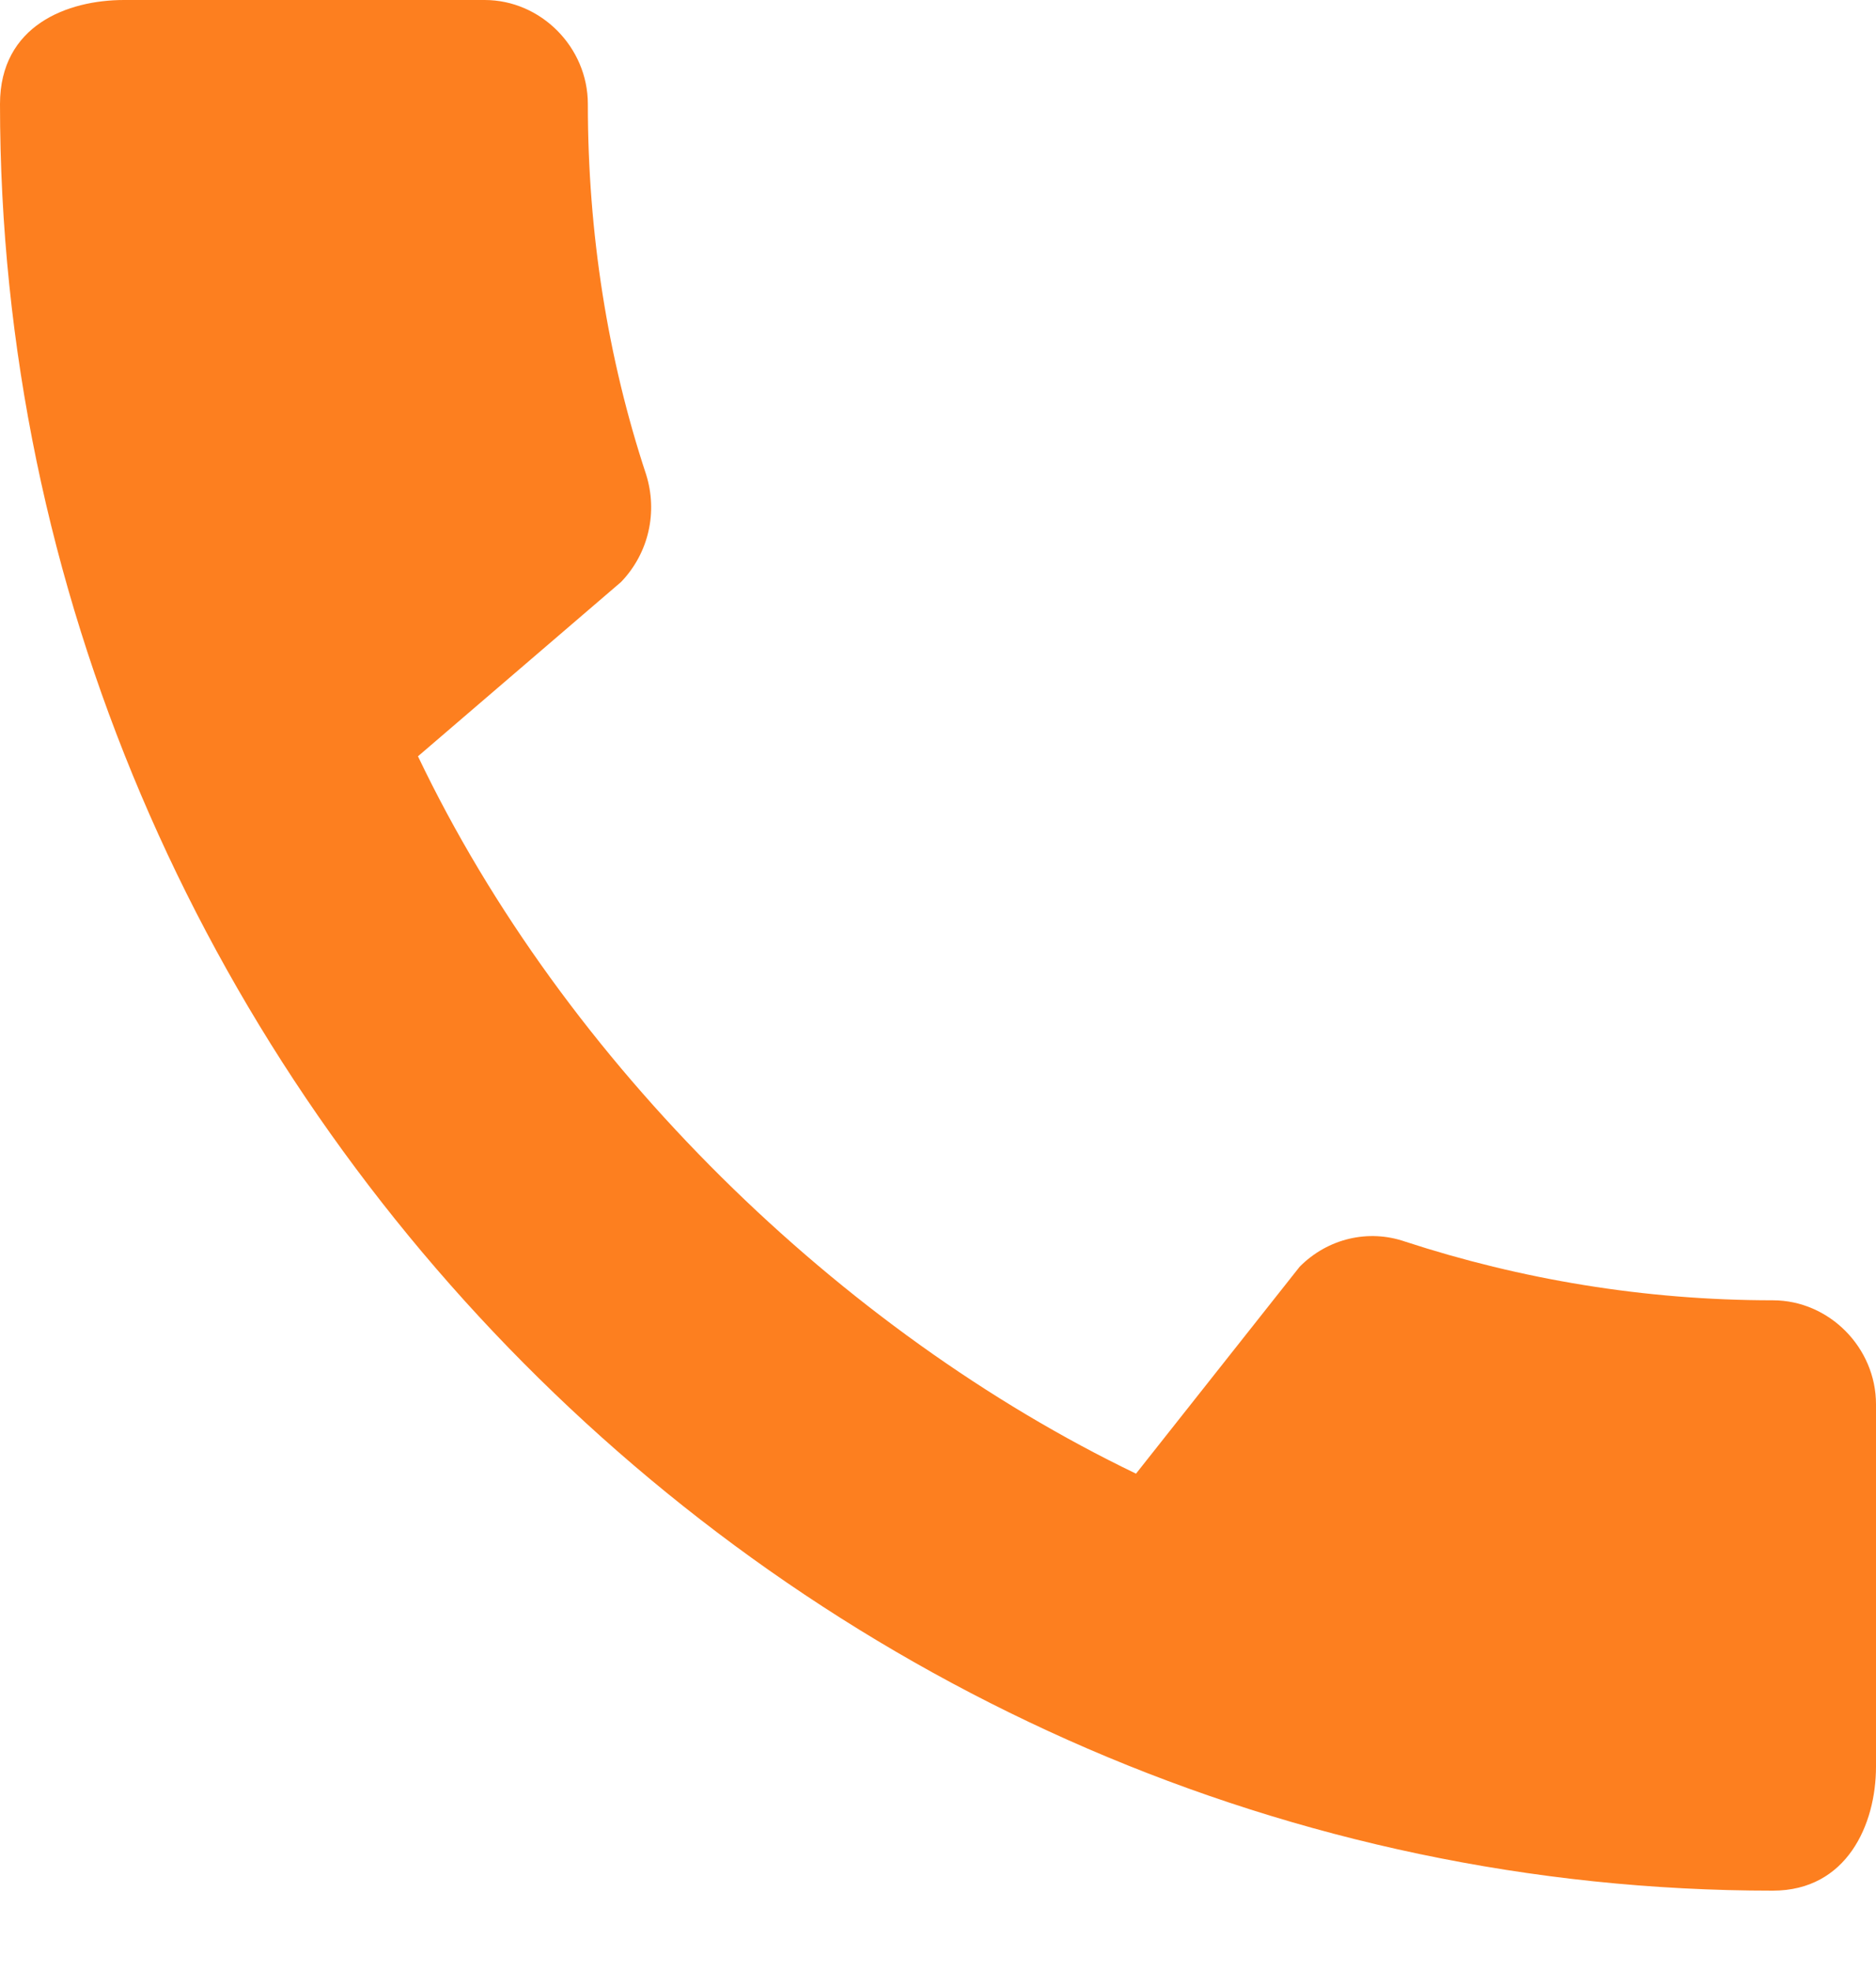 <svg width="20" height="21" viewBox="0 0 20 21" fill="none" xmlns="http://www.w3.org/2000/svg">
<path d="M18.9 13.854C17.533 13.854 16.211 13.631 14.978 13.228C14.589 13.094 14.156 13.194 13.856 13.496L12.111 15.701C8.967 14.19 6.022 11.336 4.456 8.058L6.622 6.2C6.922 5.886 7.011 5.45 6.889 5.058C6.478 3.816 6.267 2.484 6.267 1.108C6.267 0.504 5.767 0 5.167 0H1.322C0.722 0 0 0.269 0 1.108C0 11.504 8.589 20.144 18.9 20.144C19.689 20.144 20 19.439 20 18.823V14.962C20 14.358 19.5 13.854 18.9 13.854Z" fill="#FD7F1F"/>
</svg>
